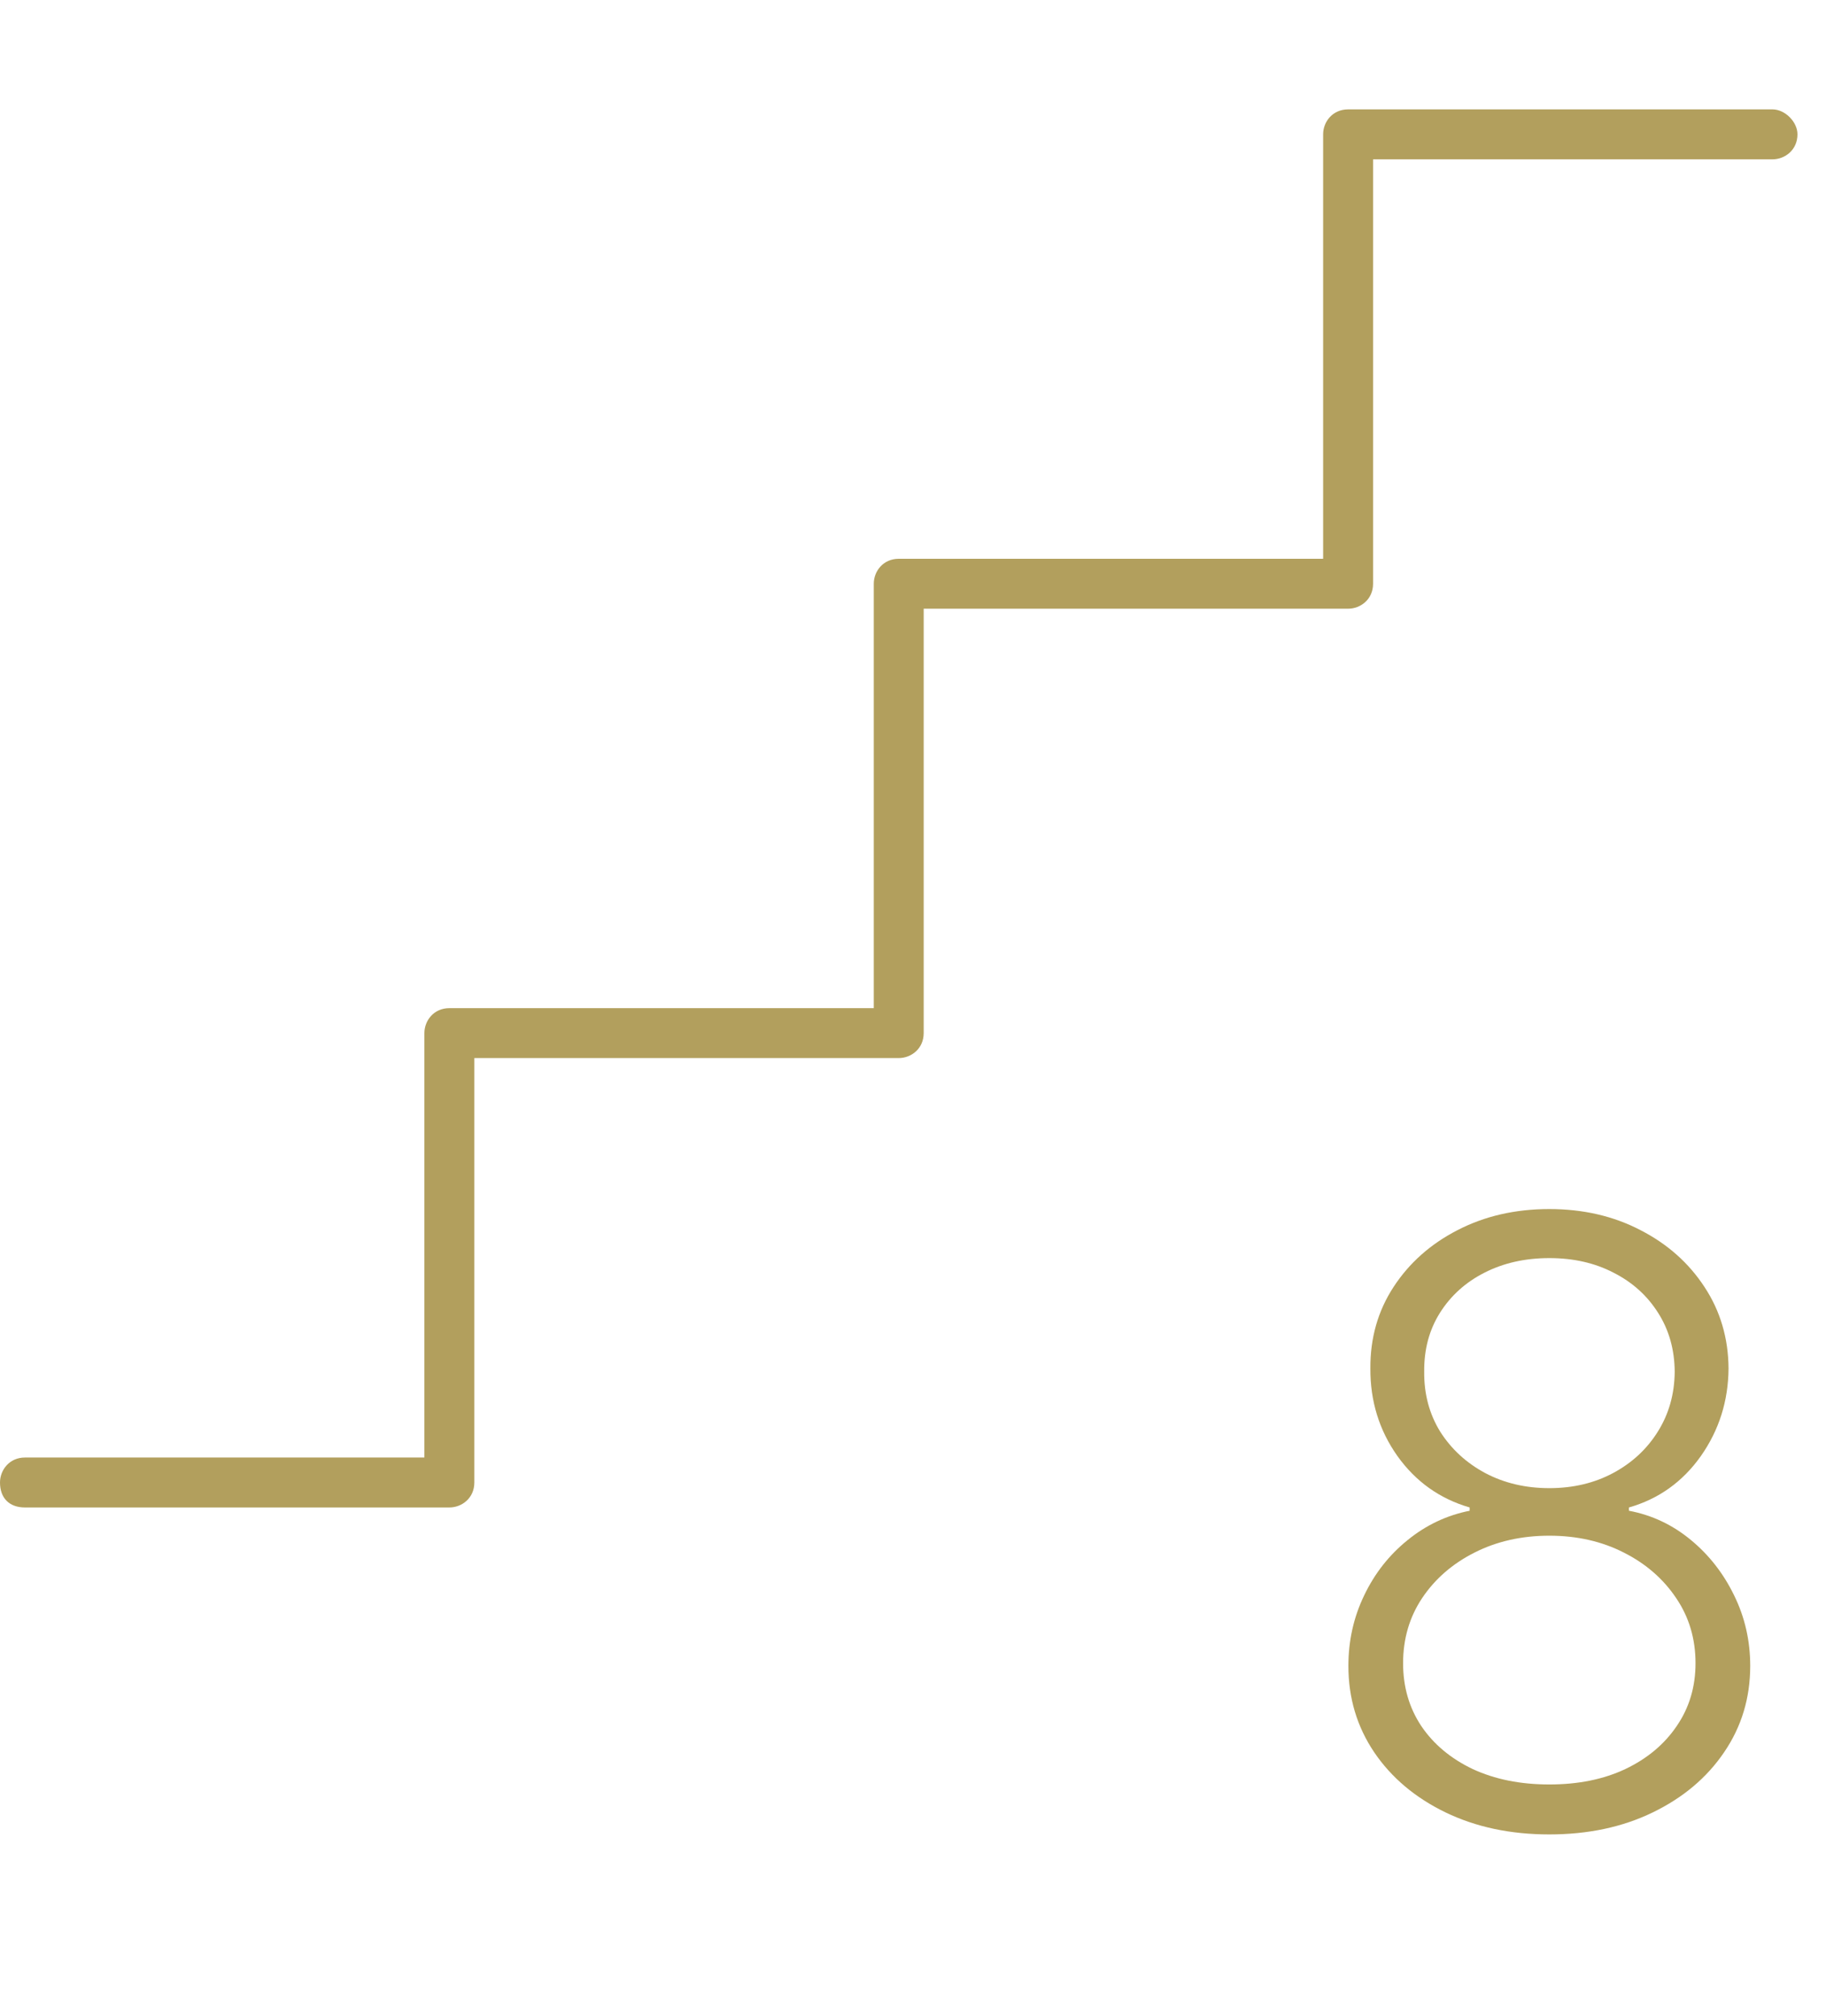 <?xml version="1.0" encoding="UTF-8"?> <svg xmlns="http://www.w3.org/2000/svg" width="48" height="53" viewBox="0 0 48 53" fill="none"><path d="M47.25 3.531C47.25 3.941 46.922 4.188 46.594 4.188H36.094V15.344C36.094 15.754 35.766 16 35.438 16H24.281V27.156C24.281 27.566 23.953 27.812 23.625 27.812H12.469V38.969C12.469 39.379 12.141 39.625 11.812 39.625H0.656C0.246 39.625 0 39.379 0 38.969C0 38.641 0.246 38.312 0.656 38.312H11.156V27.156C11.156 26.828 11.402 26.5 11.812 26.5H22.969V15.344C22.969 15.016 23.215 14.688 23.625 14.688H34.781V3.531C34.781 3.203 35.027 2.875 35.438 2.875H46.594C46.922 2.875 47.25 3.203 47.25 3.531Z" fill="#B29F5D"></path><path d="M40.727 48.219C39.706 48.219 38.797 48.026 38 47.641C37.203 47.255 36.578 46.729 36.125 46.062C35.672 45.391 35.445 44.633 35.445 43.789C35.445 43.128 35.583 42.51 35.859 41.938C36.135 41.359 36.516 40.875 37 40.484C37.484 40.089 38.029 39.831 38.633 39.711V39.625C37.846 39.396 37.214 38.945 36.734 38.273C36.255 37.596 36.018 36.828 36.023 35.969C36.018 35.172 36.221 34.458 36.633 33.828C37.044 33.198 37.604 32.7 38.312 32.336C39.026 31.966 39.831 31.781 40.727 31.781C41.617 31.781 42.417 31.966 43.125 32.336C43.833 32.7 44.393 33.198 44.805 33.828C45.221 34.458 45.432 35.172 45.438 35.969C45.432 36.823 45.19 37.591 44.711 38.273C44.232 38.95 43.602 39.401 42.82 39.625V39.711C43.425 39.825 43.966 40.081 44.445 40.477C44.925 40.872 45.305 41.359 45.586 41.938C45.867 42.51 46.008 43.128 46.008 43.789C46.008 44.633 45.779 45.391 45.32 46.062C44.867 46.729 44.242 47.255 43.445 47.641C42.654 48.026 41.747 48.219 40.727 48.219ZM40.727 46.906C41.487 46.906 42.154 46.771 42.727 46.5C43.305 46.224 43.755 45.846 44.078 45.367C44.406 44.888 44.57 44.339 44.57 43.719C44.57 43.078 44.401 42.508 44.062 42.008C43.724 41.503 43.266 41.104 42.688 40.812C42.109 40.516 41.456 40.367 40.727 40.367C39.997 40.367 39.341 40.516 38.758 40.812C38.18 41.104 37.721 41.503 37.383 42.008C37.05 42.508 36.883 43.078 36.883 43.719C36.883 44.339 37.042 44.888 37.359 45.367C37.682 45.846 38.133 46.224 38.711 46.5C39.294 46.771 39.966 46.906 40.727 46.906ZM40.727 39.117C41.352 39.117 41.911 38.984 42.406 38.719C42.901 38.453 43.292 38.091 43.578 37.633C43.87 37.169 44.018 36.643 44.023 36.055C44.018 35.471 43.872 34.956 43.586 34.508C43.3 34.055 42.909 33.703 42.414 33.453C41.925 33.198 41.362 33.07 40.727 33.07C40.091 33.07 39.523 33.198 39.023 33.453C38.529 33.703 38.138 34.055 37.852 34.508C37.57 34.956 37.432 35.471 37.438 36.055C37.432 36.643 37.573 37.169 37.859 37.633C38.151 38.091 38.544 38.453 39.039 38.719C39.539 38.984 40.102 39.117 40.727 39.117Z" fill="#B29F5D"></path></svg> 